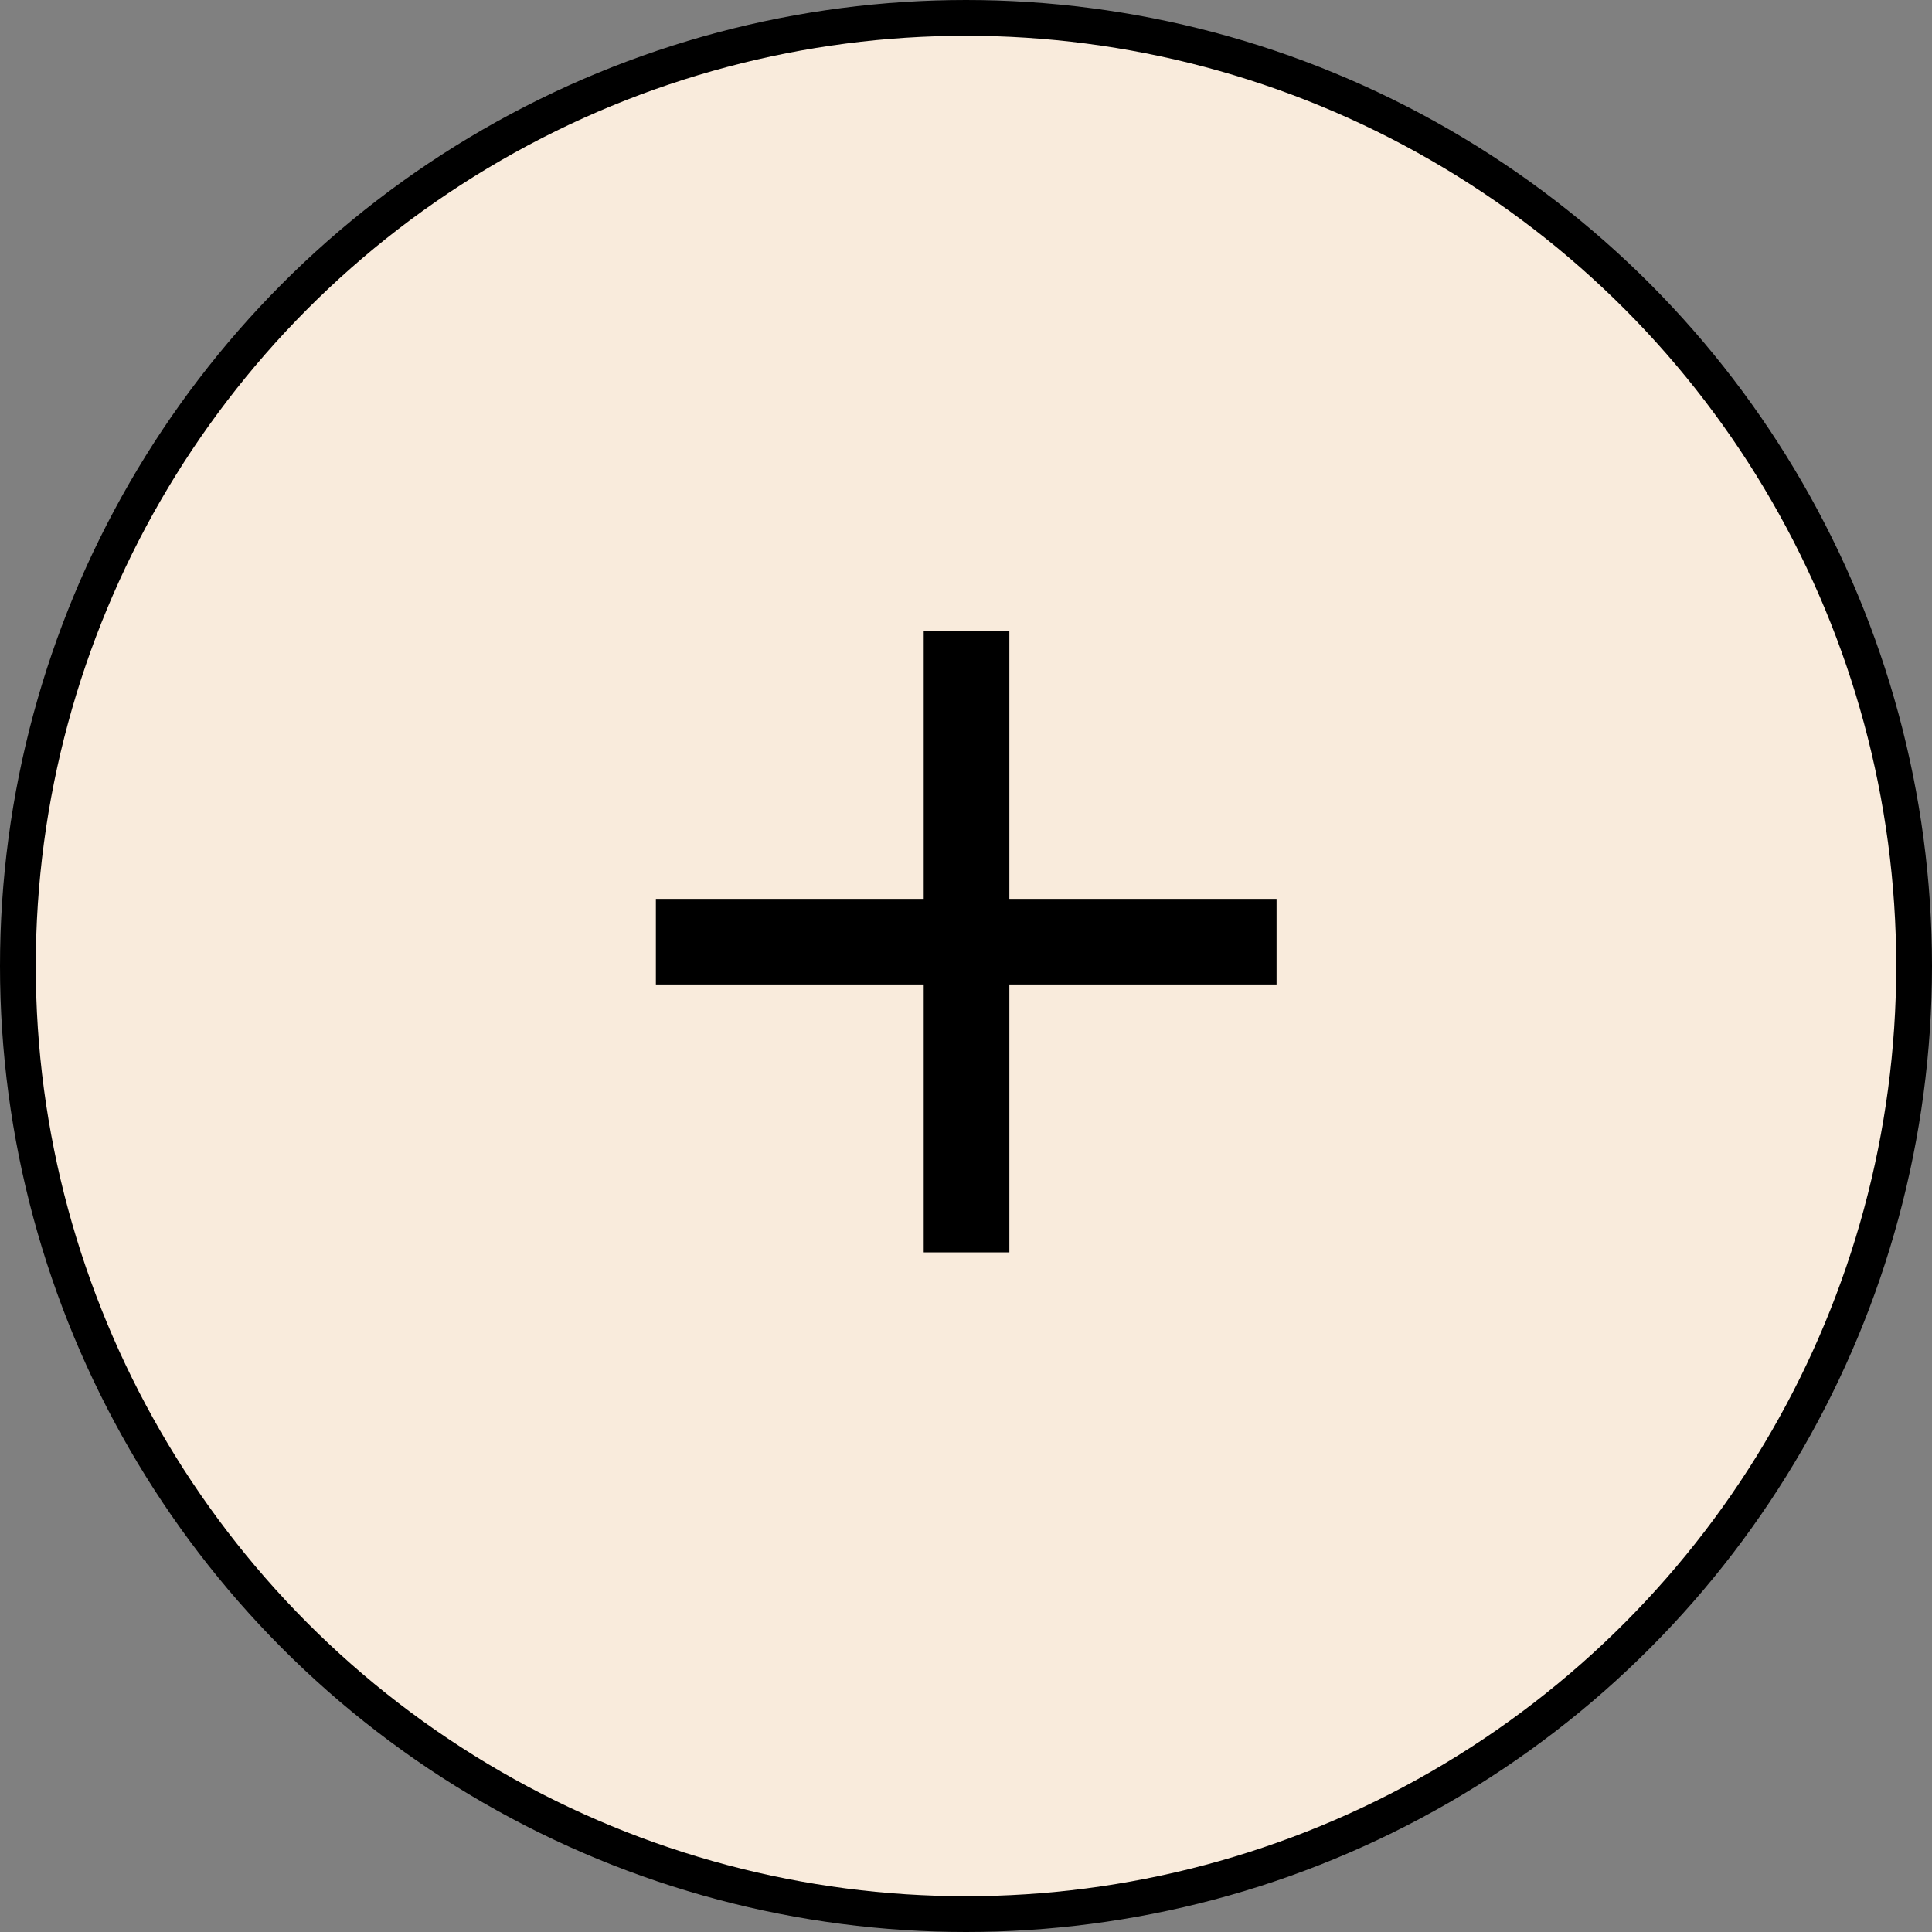 <?xml version="1.0" encoding="UTF-8"?> <svg xmlns="http://www.w3.org/2000/svg" width="27" height="27" viewBox="0 0 27 27" fill="none"><rect x="0" y="0" width="27" height="27" fill="#808080" stroke="none"/><circle cx="13.5" cy="13.5" r="13.25" fill="#F9EBDC" stroke="black" stroke-width="0.5"></circle><path d="M12.909 17.502V13.758H9.166V12.562H12.909V8.819H14.106V12.562H17.84V13.758H14.106V17.502H12.909Z" fill="black"></path></svg> 
